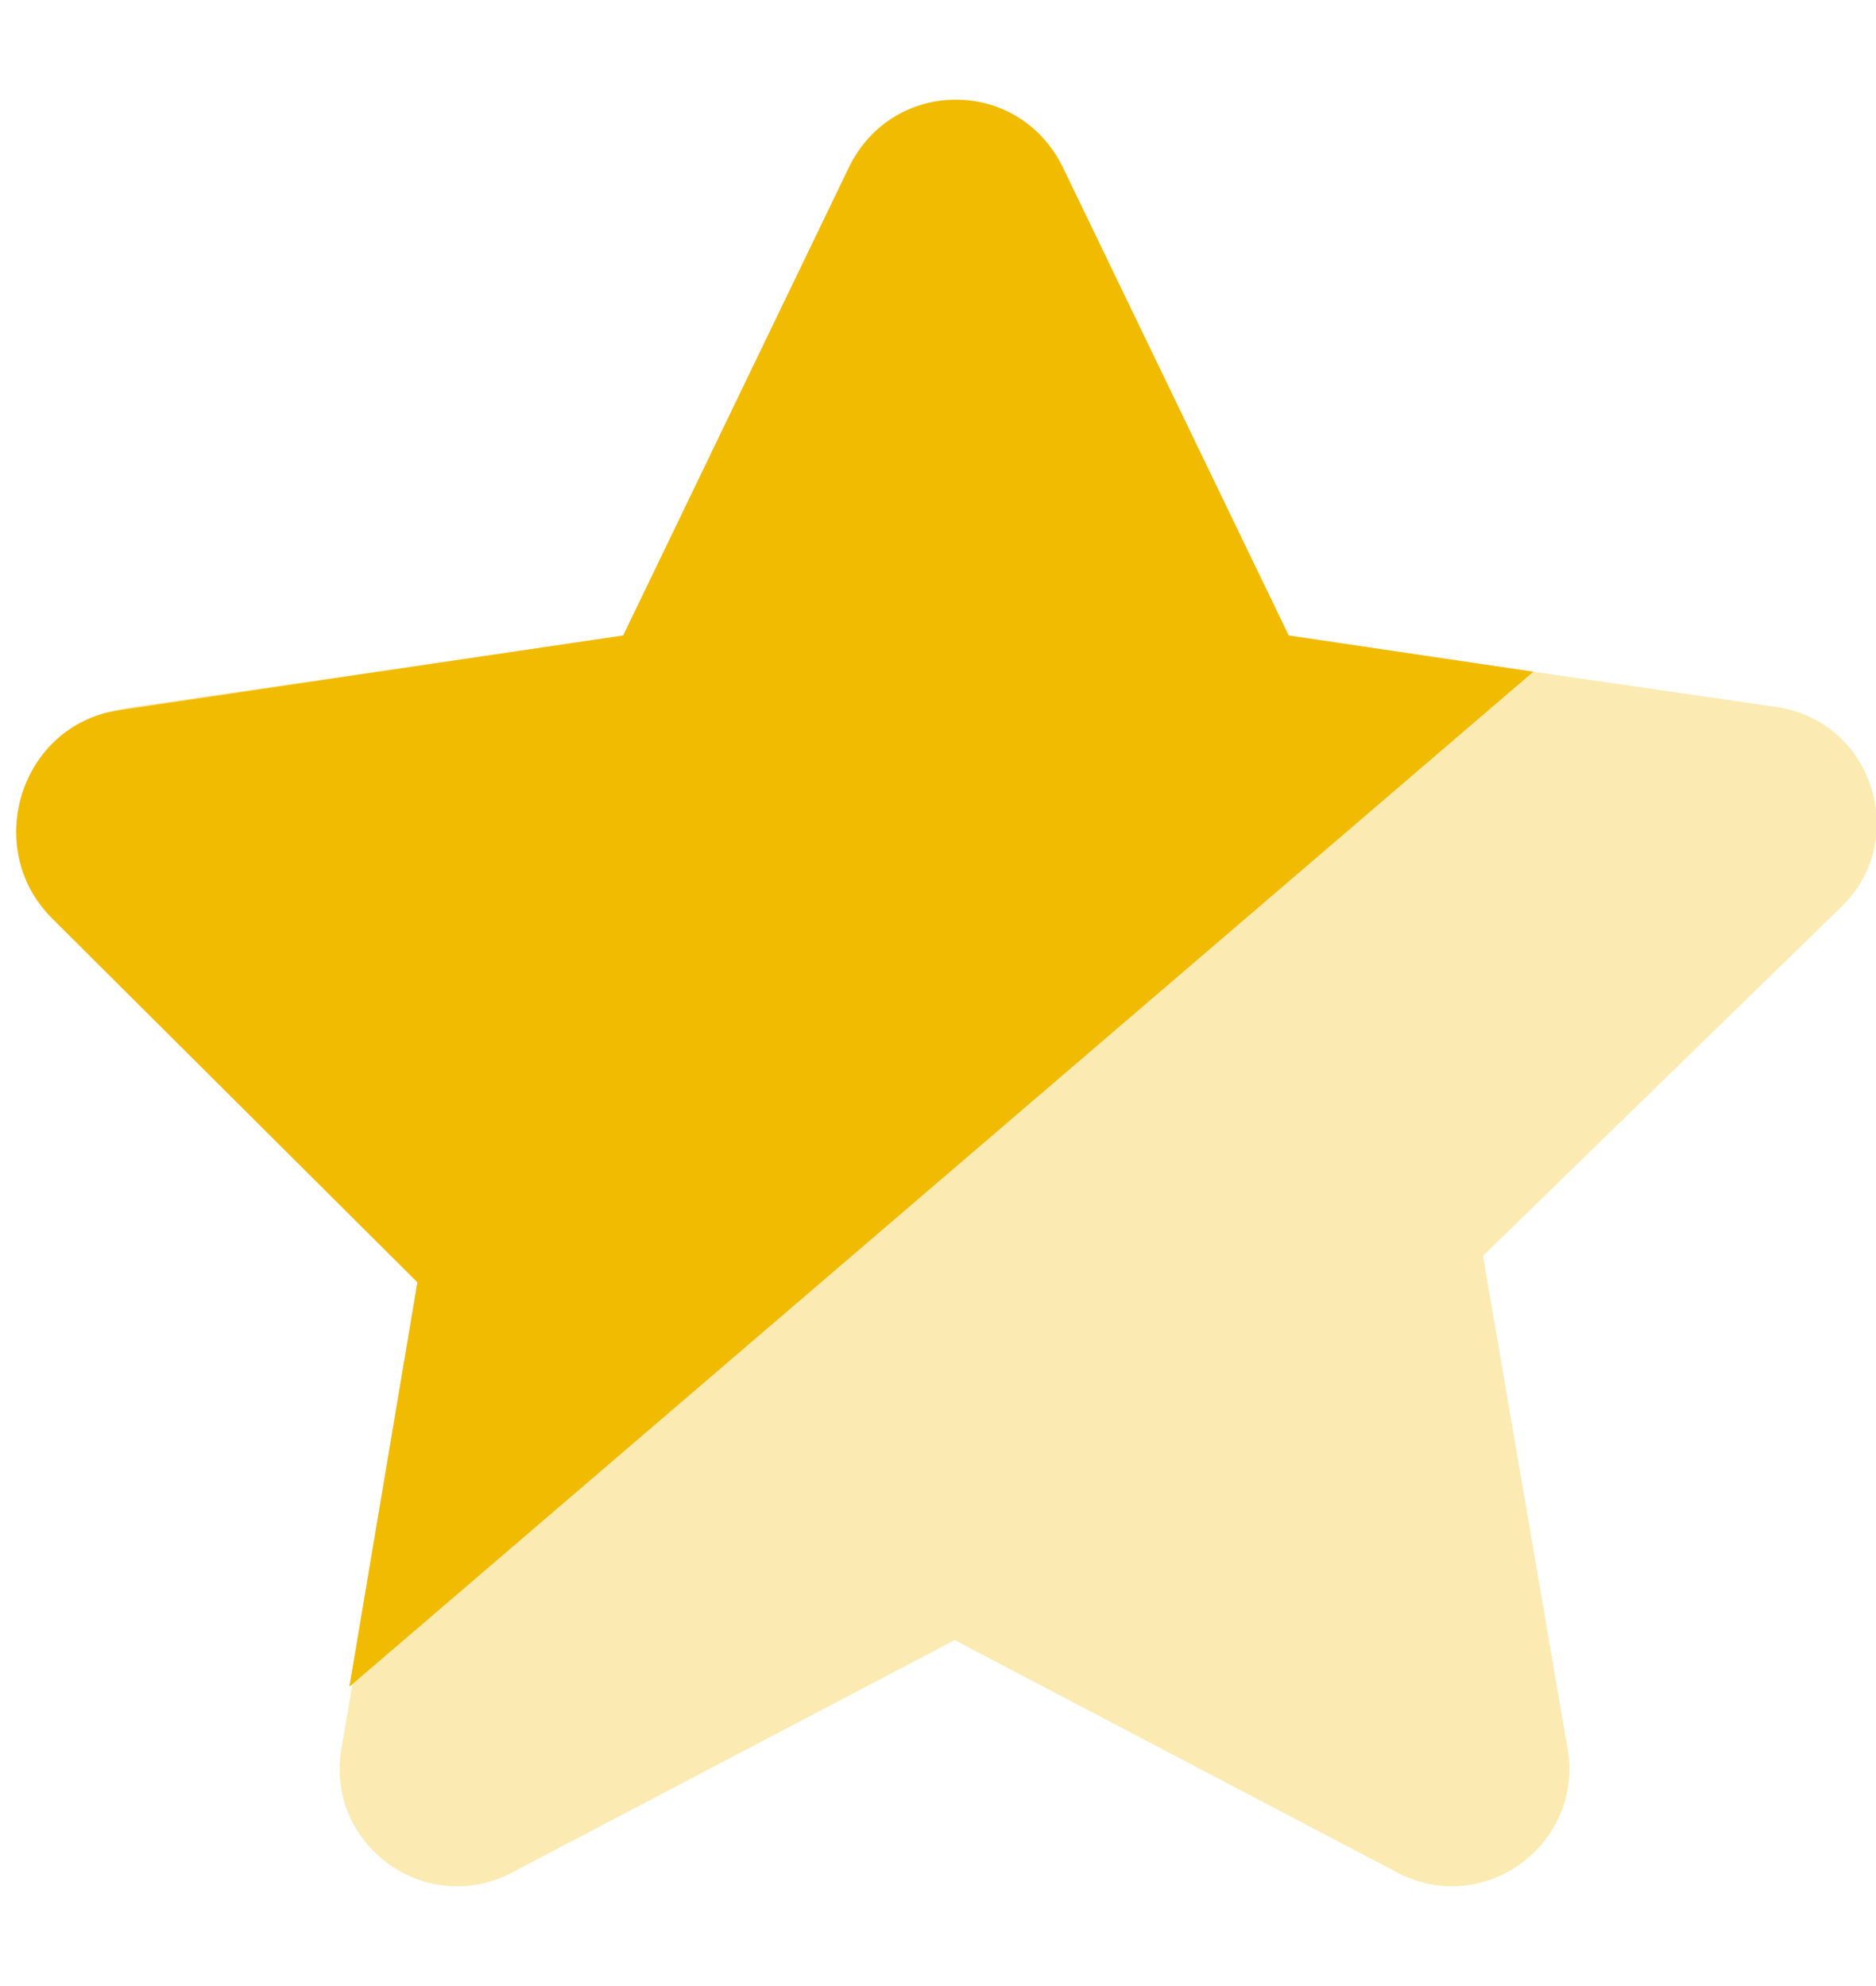 <svg width="17" height="18" viewBox="0 0 17 18" fill="none" xmlns="http://www.w3.org/2000/svg">
<path opacity="0.3" fill-rule="evenodd" clip-rule="evenodd" d="M8.649 14.864L12.661 16.971C13.443 17.383 14.354 16.717 14.205 15.848L13.439 11.382L16.684 8.221C17.318 7.607 16.967 6.532 16.095 6.407L11.61 5.756L9.604 1.69C9.214 0.899 8.085 0.899 7.696 1.69L5.691 5.756L1.205 6.407C0.333 6.534 -0.017 7.607 0.616 8.221L3.861 11.382L3.093 15.85C2.945 16.719 3.855 17.381 4.637 16.973L8.649 14.866" fill="#F1BB02"/>
<path fill-rule="evenodd" clip-rule="evenodd" d="M13.895 6.088L3.166 15.287L3.782 11.622L0.476 8.328C-0.17 7.688 0.187 6.57 1.076 6.437L5.647 5.759L7.69 1.522C8.087 0.697 9.236 0.697 9.634 1.522L11.678 5.759L13.895 6.088Z" fill="#F1BB02"/>
</svg>

